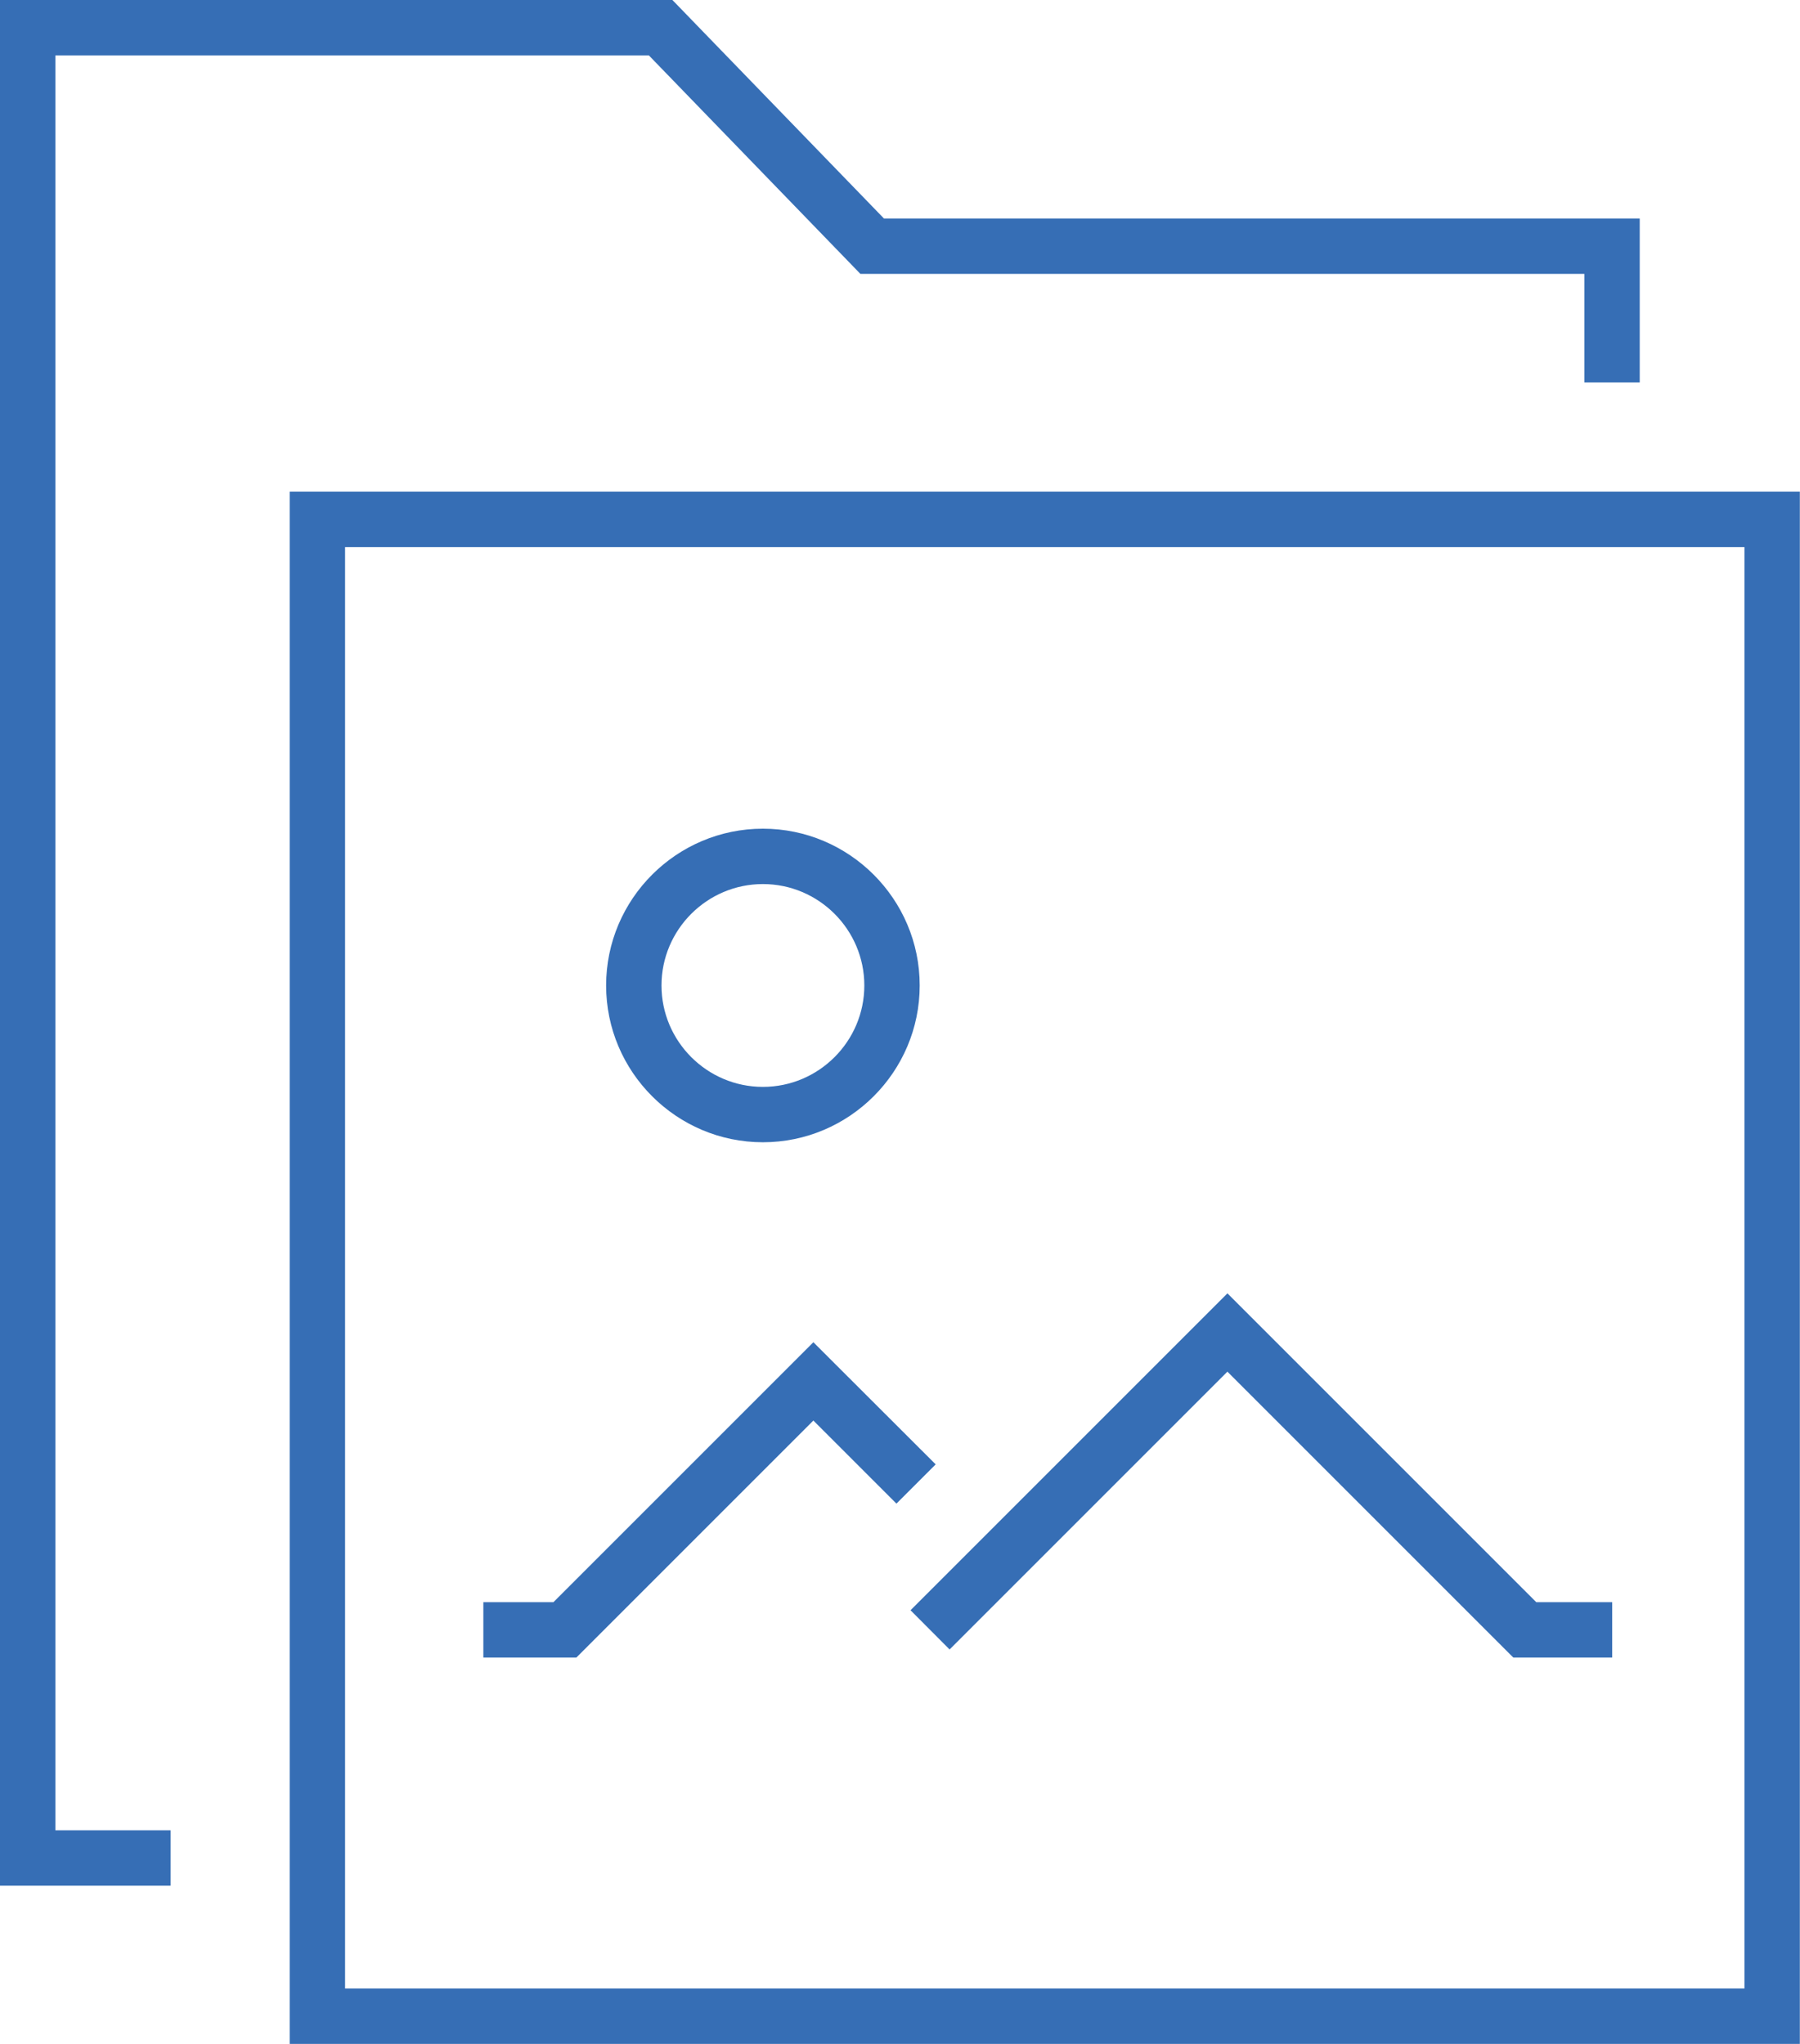 <?xml version="1.0" encoding="utf-8"?>
<!-- Generator: Adobe Illustrator 27.1.1, SVG Export Plug-In . SVG Version: 6.00 Build 0)  -->
<svg version="1.1" id="Ebene_1" xmlns="http://www.w3.org/2000/svg" xmlns:xlink="http://www.w3.org/1999/xlink" x="0px" y="0px"
	 viewBox="0 0 113.77 129.19" style="enable-background:new 0 0 113.77 129.19;" xml:space="preserve">
<style type="text/css">
	.st0{fill:#366EB5;}
</style>
<g>
	<g>
		<g>
			<g>
				<g>
					<path class="st0" d="M113.77,129.19H18.31V31.08h95.45V129.19z M21.81,125.69h88.45V34.58H21.81V125.69z"/>
				</g>
			</g>
		</g>
		<g>
			<g>
				<polygon class="st0" points="101.9,104.77 95.65,104.77 77.58,86.7 60.02,104.26 57.55,101.78 77.58,81.75 97.1,101.27 
					101.9,101.27 				"/>
			</g>
			<g>
				<polygon class="st0" points="36.43,104.77 30.55,104.77 30.55,101.27 34.98,101.27 51.41,84.84 59.14,92.56 56.66,95.04 
					51.41,89.79 				"/>
			</g>
		</g>
		<g>
			<path class="st0" d="M48.22,72.2c-5.46,0-9.91-4.45-9.91-9.91c0-5.46,4.45-9.91,9.91-9.91s9.91,4.45,9.91,9.91
				C58.13,67.75,53.68,72.2,48.22,72.2z M48.22,55.88c-3.53,0-6.41,2.88-6.41,6.41s2.88,6.41,6.41,6.41s6.41-2.88,6.41-6.41
				S51.75,55.88,48.22,55.88z"/>
		</g>
	</g>
	<g>
		<polygon class="st0" points="10.78,119.19 0,119.19 0,0 42.5,0 55.87,13.81 103.64,13.81 103.64,24.17 100.14,24.17 100.14,17.31 
			54.38,17.31 41.01,3.5 3.5,3.5 3.5,115.69 10.78,115.69 		"/>
	</g>
</g>
</svg>
